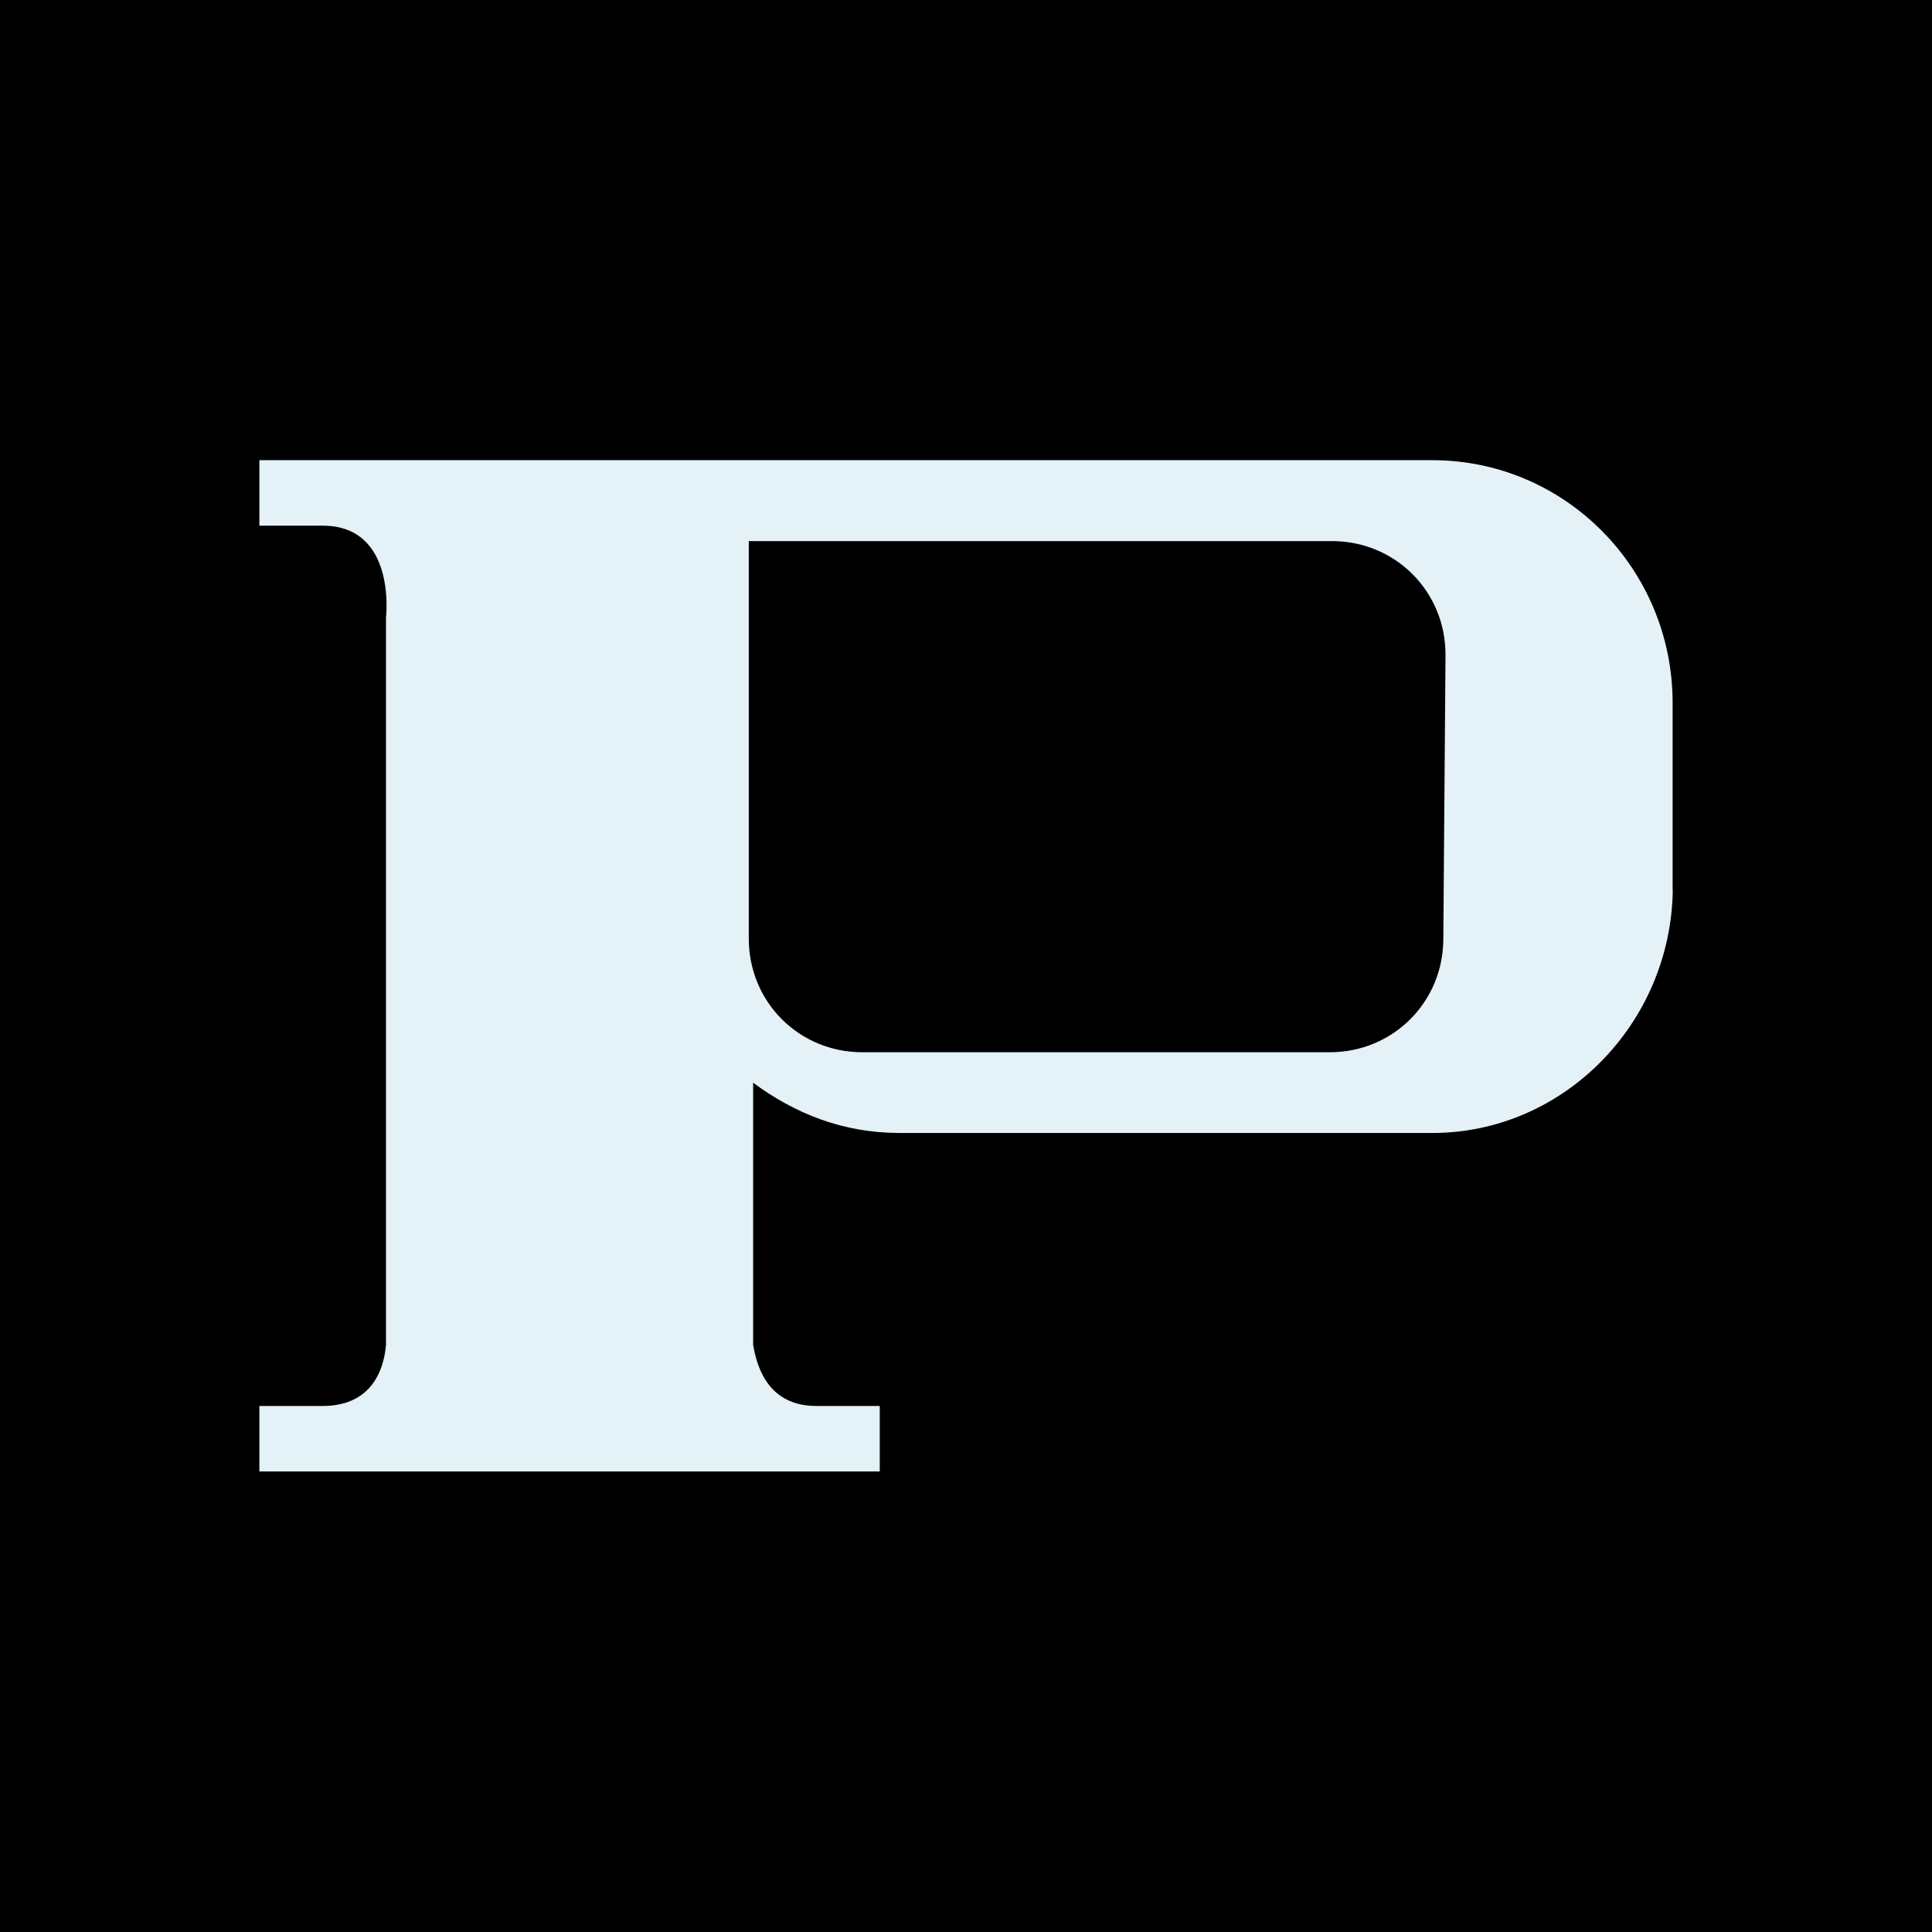 <?xml version="1.0" encoding="UTF-8"?><svg id="_レイヤー_1" xmlns="http://www.w3.org/2000/svg" width="106.51" height="106.51" viewBox="0 0 106.51 106.51"><rect width="106.51" height="106.51" style="stroke-width:0px;"/><path d="m92.21,49.1v-10.36c0-7.35-5.9-13.37-13.25-13.37H14.3v3.61h3.49c4.09,0,3.49,5.06,3.49,5.06v40.1c-.12,1.44-.84,3.37-3.49,3.37h-3.49v3.61h34.2v-3.61h-3.49c-2.53,0-3.25-1.93-3.49-3.37v-14.45c2.29,1.69,4.94,2.77,8.07,2.77h29.38c7.22,0,13.13-6.02,13.25-13.37h0Zm-12.64,2.65c0,3.49-2.77,6.26-6.26,6.26h-25.77c-3.49,0-6.26-2.77-6.26-6.26v-21.92h32.15c3.49,0,6.26,2.77,6.26,6.26l-.12,15.65h0Z" style="fill:#e4f2f7; stroke-width:0px;"/></svg>
